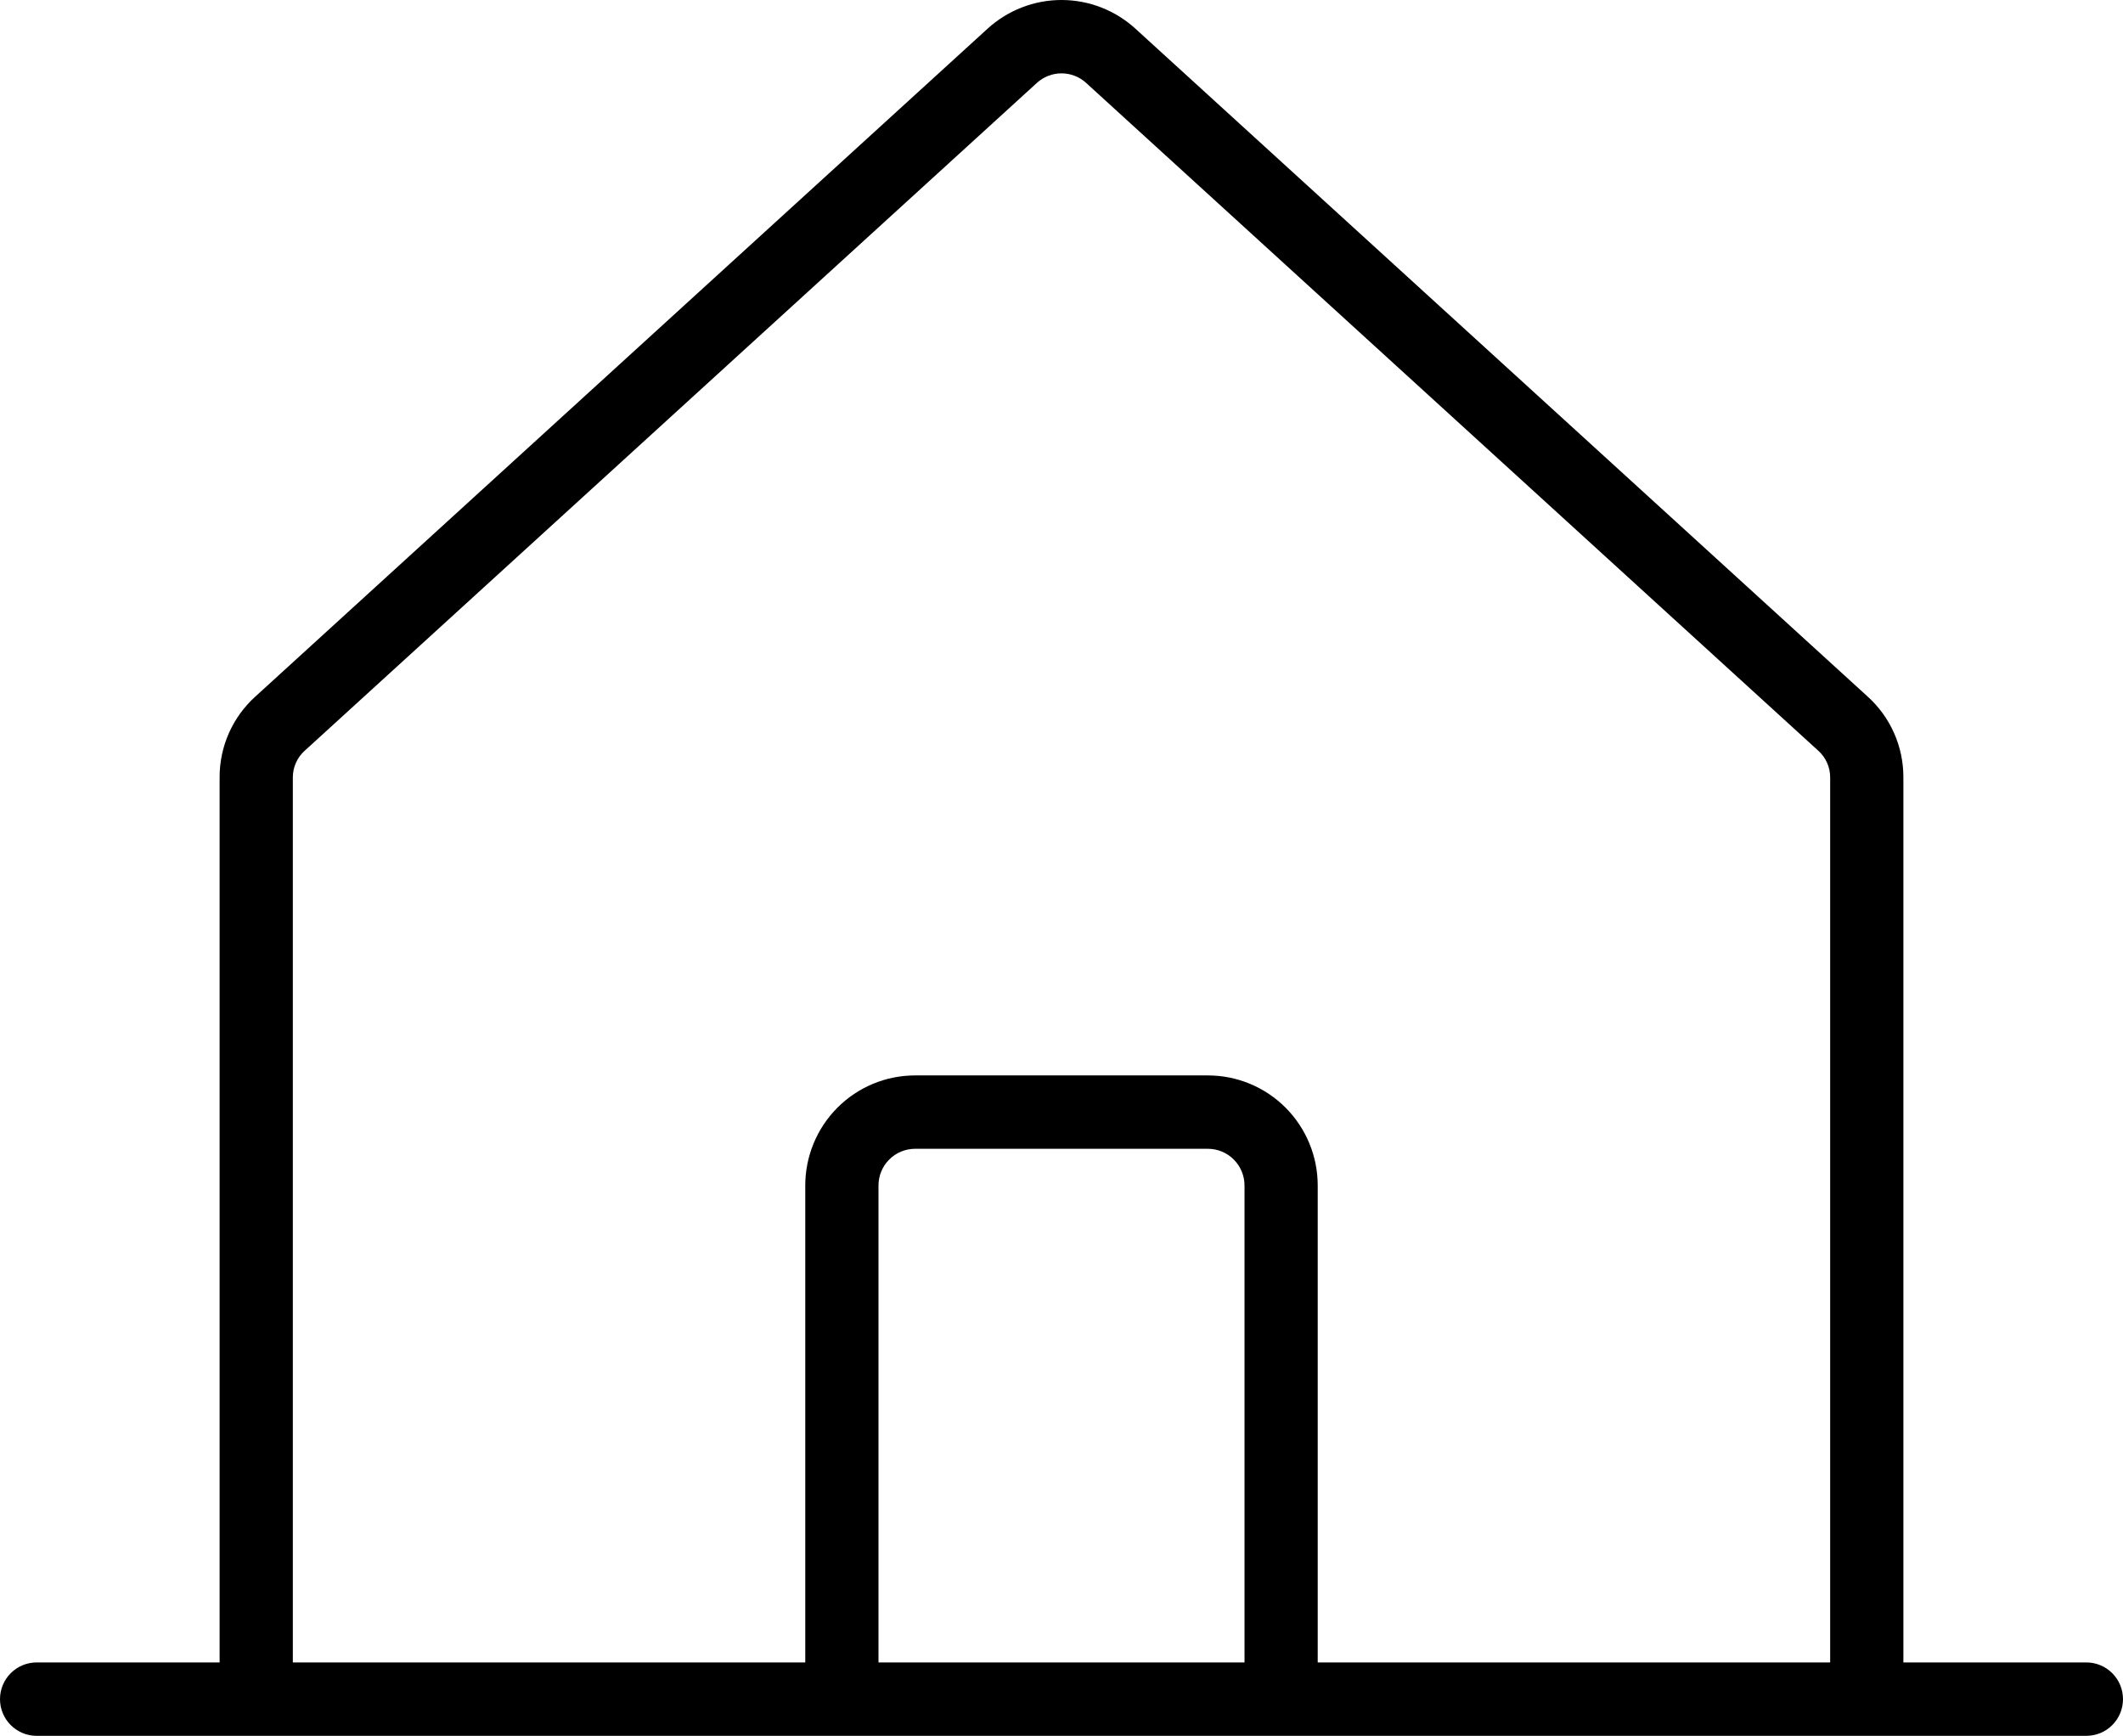 <?xml version="1.0" encoding="UTF-8"?> <svg xmlns="http://www.w3.org/2000/svg" width="137" height="112" viewBox="0 0 137 112" fill="none"> <path d="M134.638 107.265H122.828V50.155C122.83 49.173 122.627 48.202 122.23 47.305C121.833 46.407 121.252 45.604 120.525 44.947L73.283 1.862C71.977 0.664 70.27 0 68.5 0C66.73 0 65.023 0.664 63.717 1.862L16.475 44.947C15.748 45.604 15.167 46.407 14.77 47.305C14.373 48.202 14.169 49.173 14.172 50.155V107.265H2.362C1.736 107.265 1.135 107.515 0.692 107.959C0.249 108.403 0 109.005 0 109.633C0 110.261 0.249 110.863 0.692 111.307C1.135 111.751 1.736 112 2.362 112H134.638C135.264 112 135.865 111.751 136.308 111.307C136.751 110.863 137 110.261 137 109.633C137 109.005 136.751 108.403 136.308 107.959C135.865 107.515 135.264 107.265 134.638 107.265ZM18.897 50.155C18.897 49.831 18.966 49.51 19.098 49.215C19.23 48.919 19.423 48.654 19.664 48.438L66.906 5.354C67.341 4.954 67.91 4.733 68.5 4.733C69.09 4.733 69.659 4.954 70.094 5.354L117.336 48.438C117.577 48.654 117.77 48.919 117.902 49.215C118.034 49.51 118.103 49.831 118.103 50.155V107.265H85.034V76.491C85.034 74.607 84.288 72.801 82.959 71.469C81.63 70.137 79.828 69.389 77.948 69.389H59.052C57.172 69.389 55.37 70.137 54.041 71.469C52.712 72.801 51.965 74.607 51.965 76.491V107.265H18.897V50.155ZM80.31 107.265H56.69V76.491C56.69 75.863 56.938 75.261 57.382 74.817C57.825 74.373 58.425 74.123 59.052 74.123H77.948C78.575 74.123 79.175 74.373 79.618 74.817C80.061 75.261 80.31 75.863 80.31 76.491V107.265Z" fill="black"></path> </svg> 